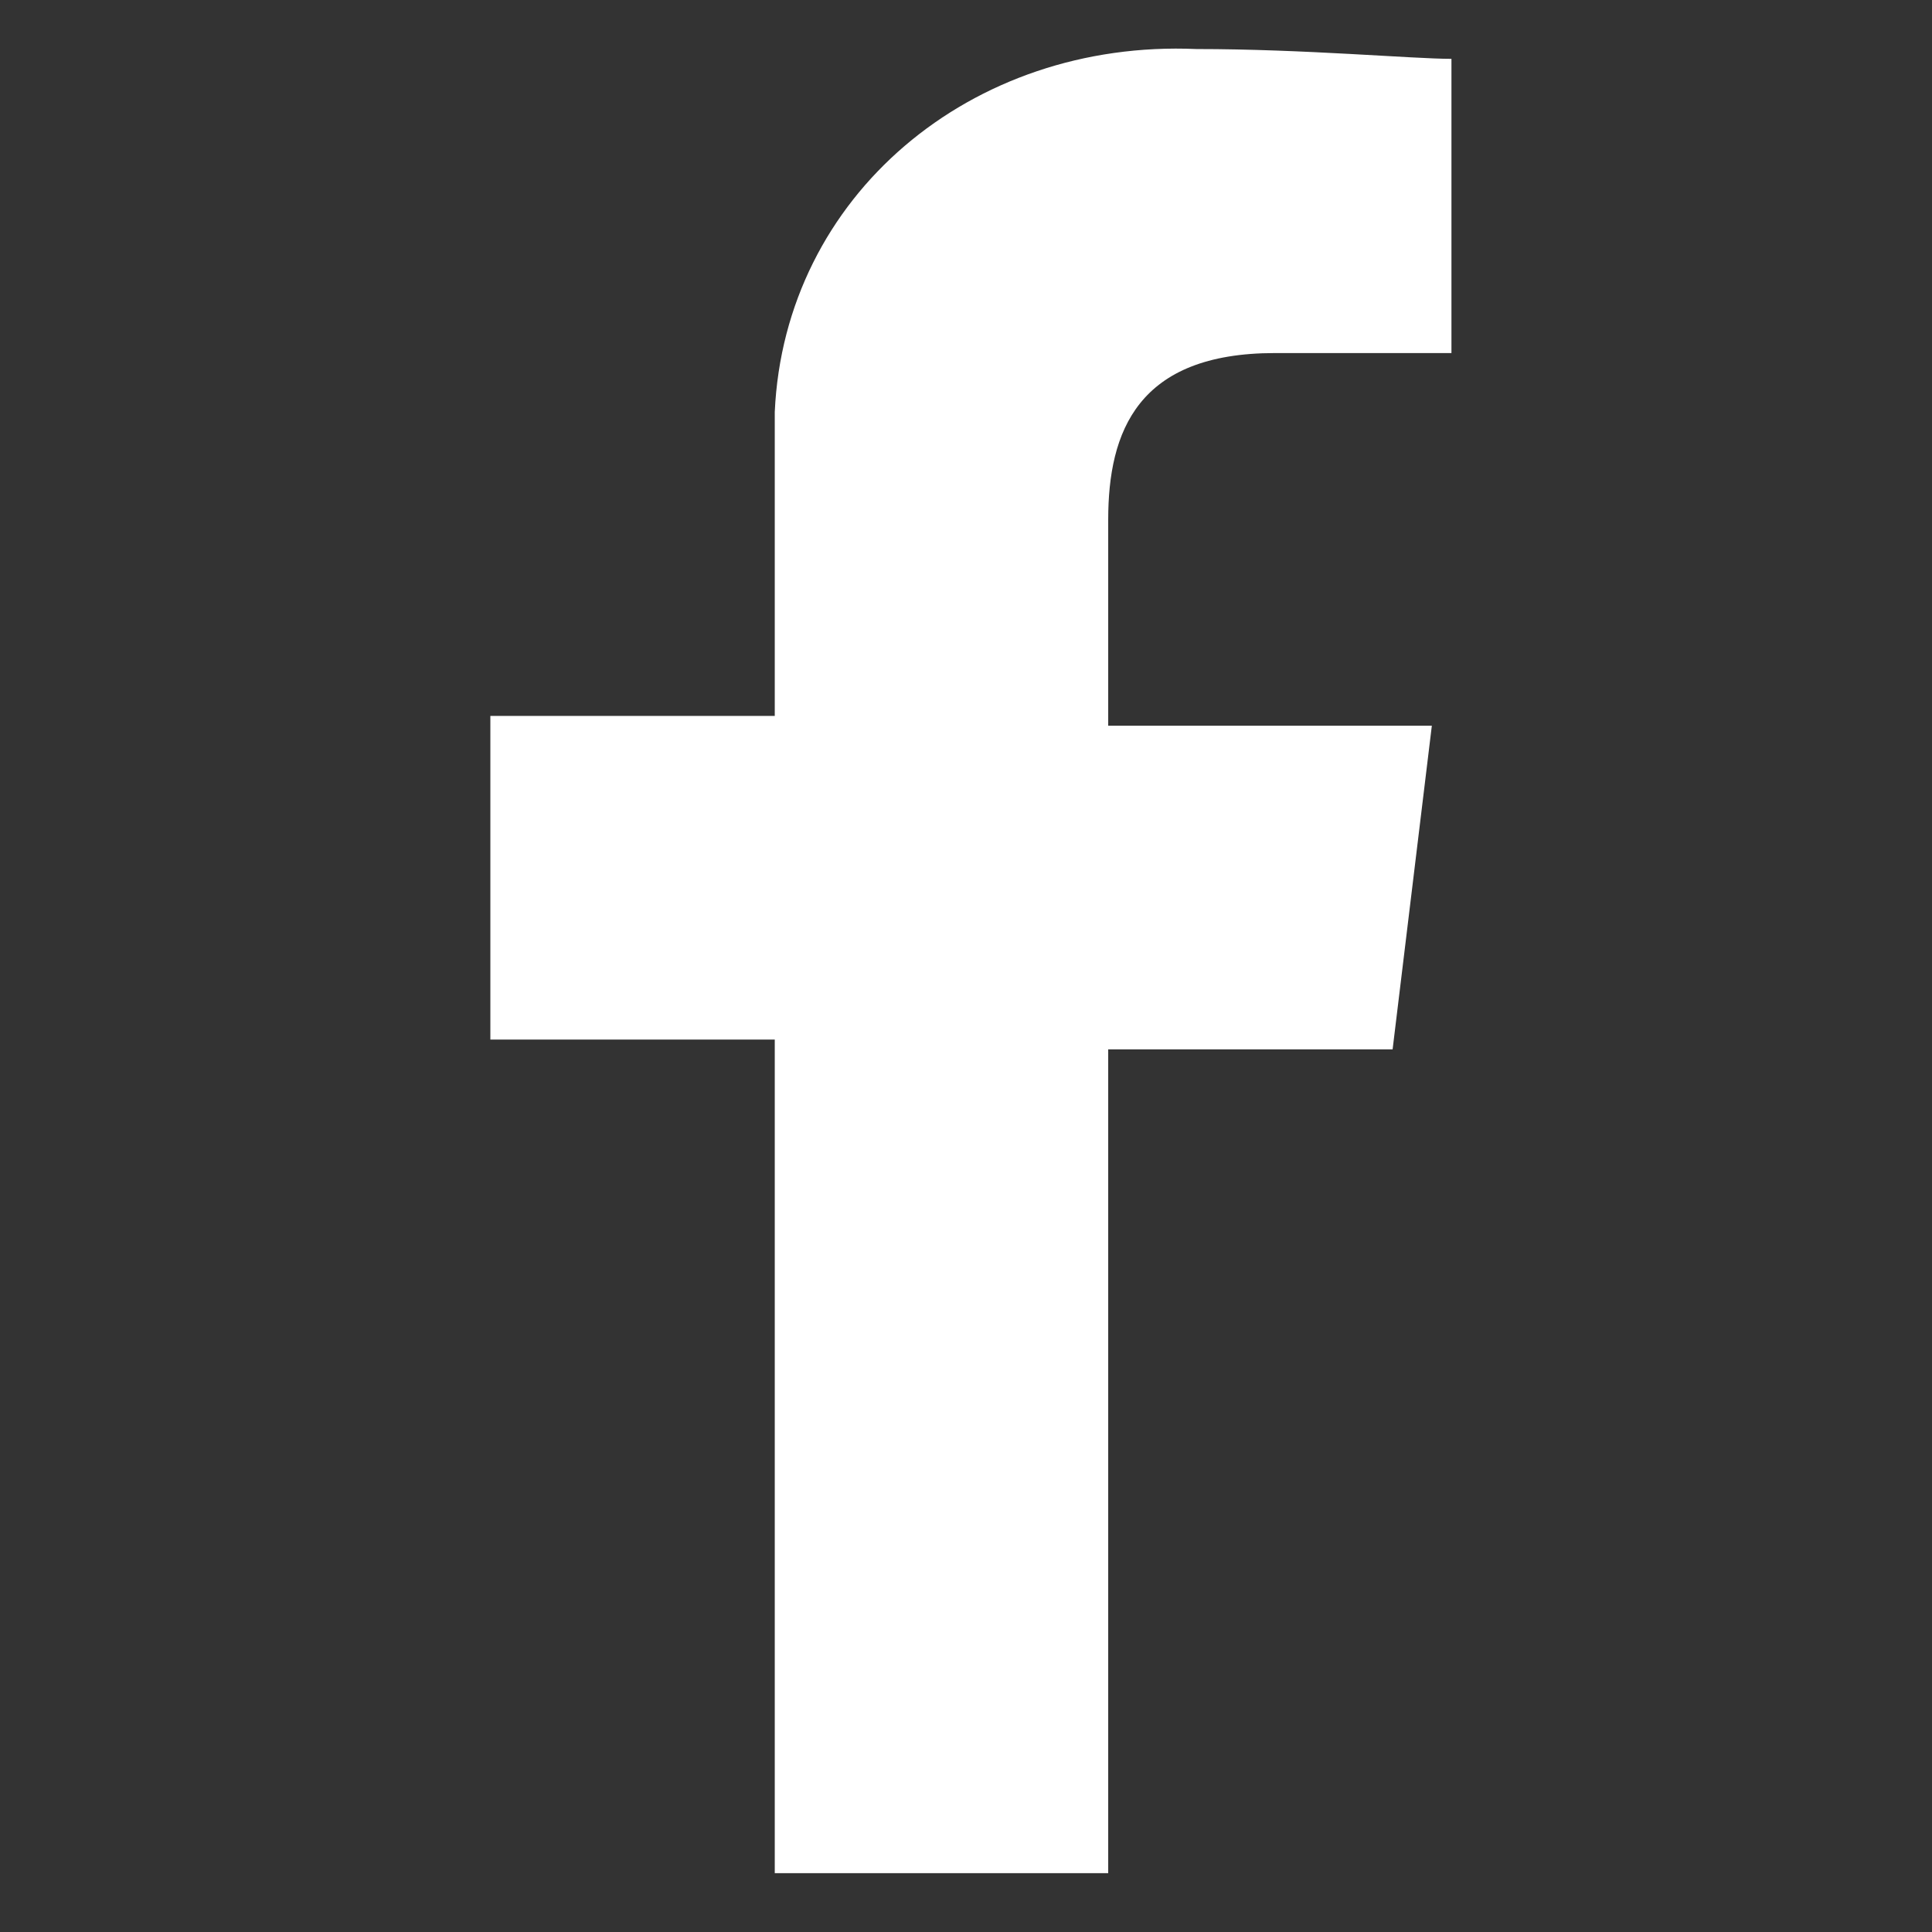 <?xml version="1.0" encoding="utf-8"?>
<!-- Generator: Adobe Illustrator 24.2.3, SVG Export Plug-In . SVG Version: 6.00 Build 0)  -->
<svg version="1.1" id="Layer_1" xmlns="http://www.w3.org/2000/svg" xmlns:xlink="http://www.w3.org/1999/xlink" x="0px" y="0px"
	 viewBox="0 0 19.7 19.7" style="enable-background:new 0 0 19.7 19.7;" xml:space="preserve">
<rect x="0" y="0" width="19.7" height="19.7" fill="#333333" stroke="none"/>
<style type="text/css">
	.st0{fill-rule:evenodd;clip-rule:evenodd;fill:#FFFFFF;}
</style>
<g>
	<path id="Path_1_1_" class="st0" d="M11.3,19.2v-8.5h2.9l0.4-3.3h-3.3V5.3c0-0.9,0.3-1.7,1.7-1.7h1.8v-3c-0.4,0-1.5-0.1-2.6-0.1
		C9.9,0.4,8,2,7.9,4.2c0,0.2,0,0.4,0,0.6v2.5H5v3.3h2.9v8.5H11.3z"/>
</g>
</svg>
